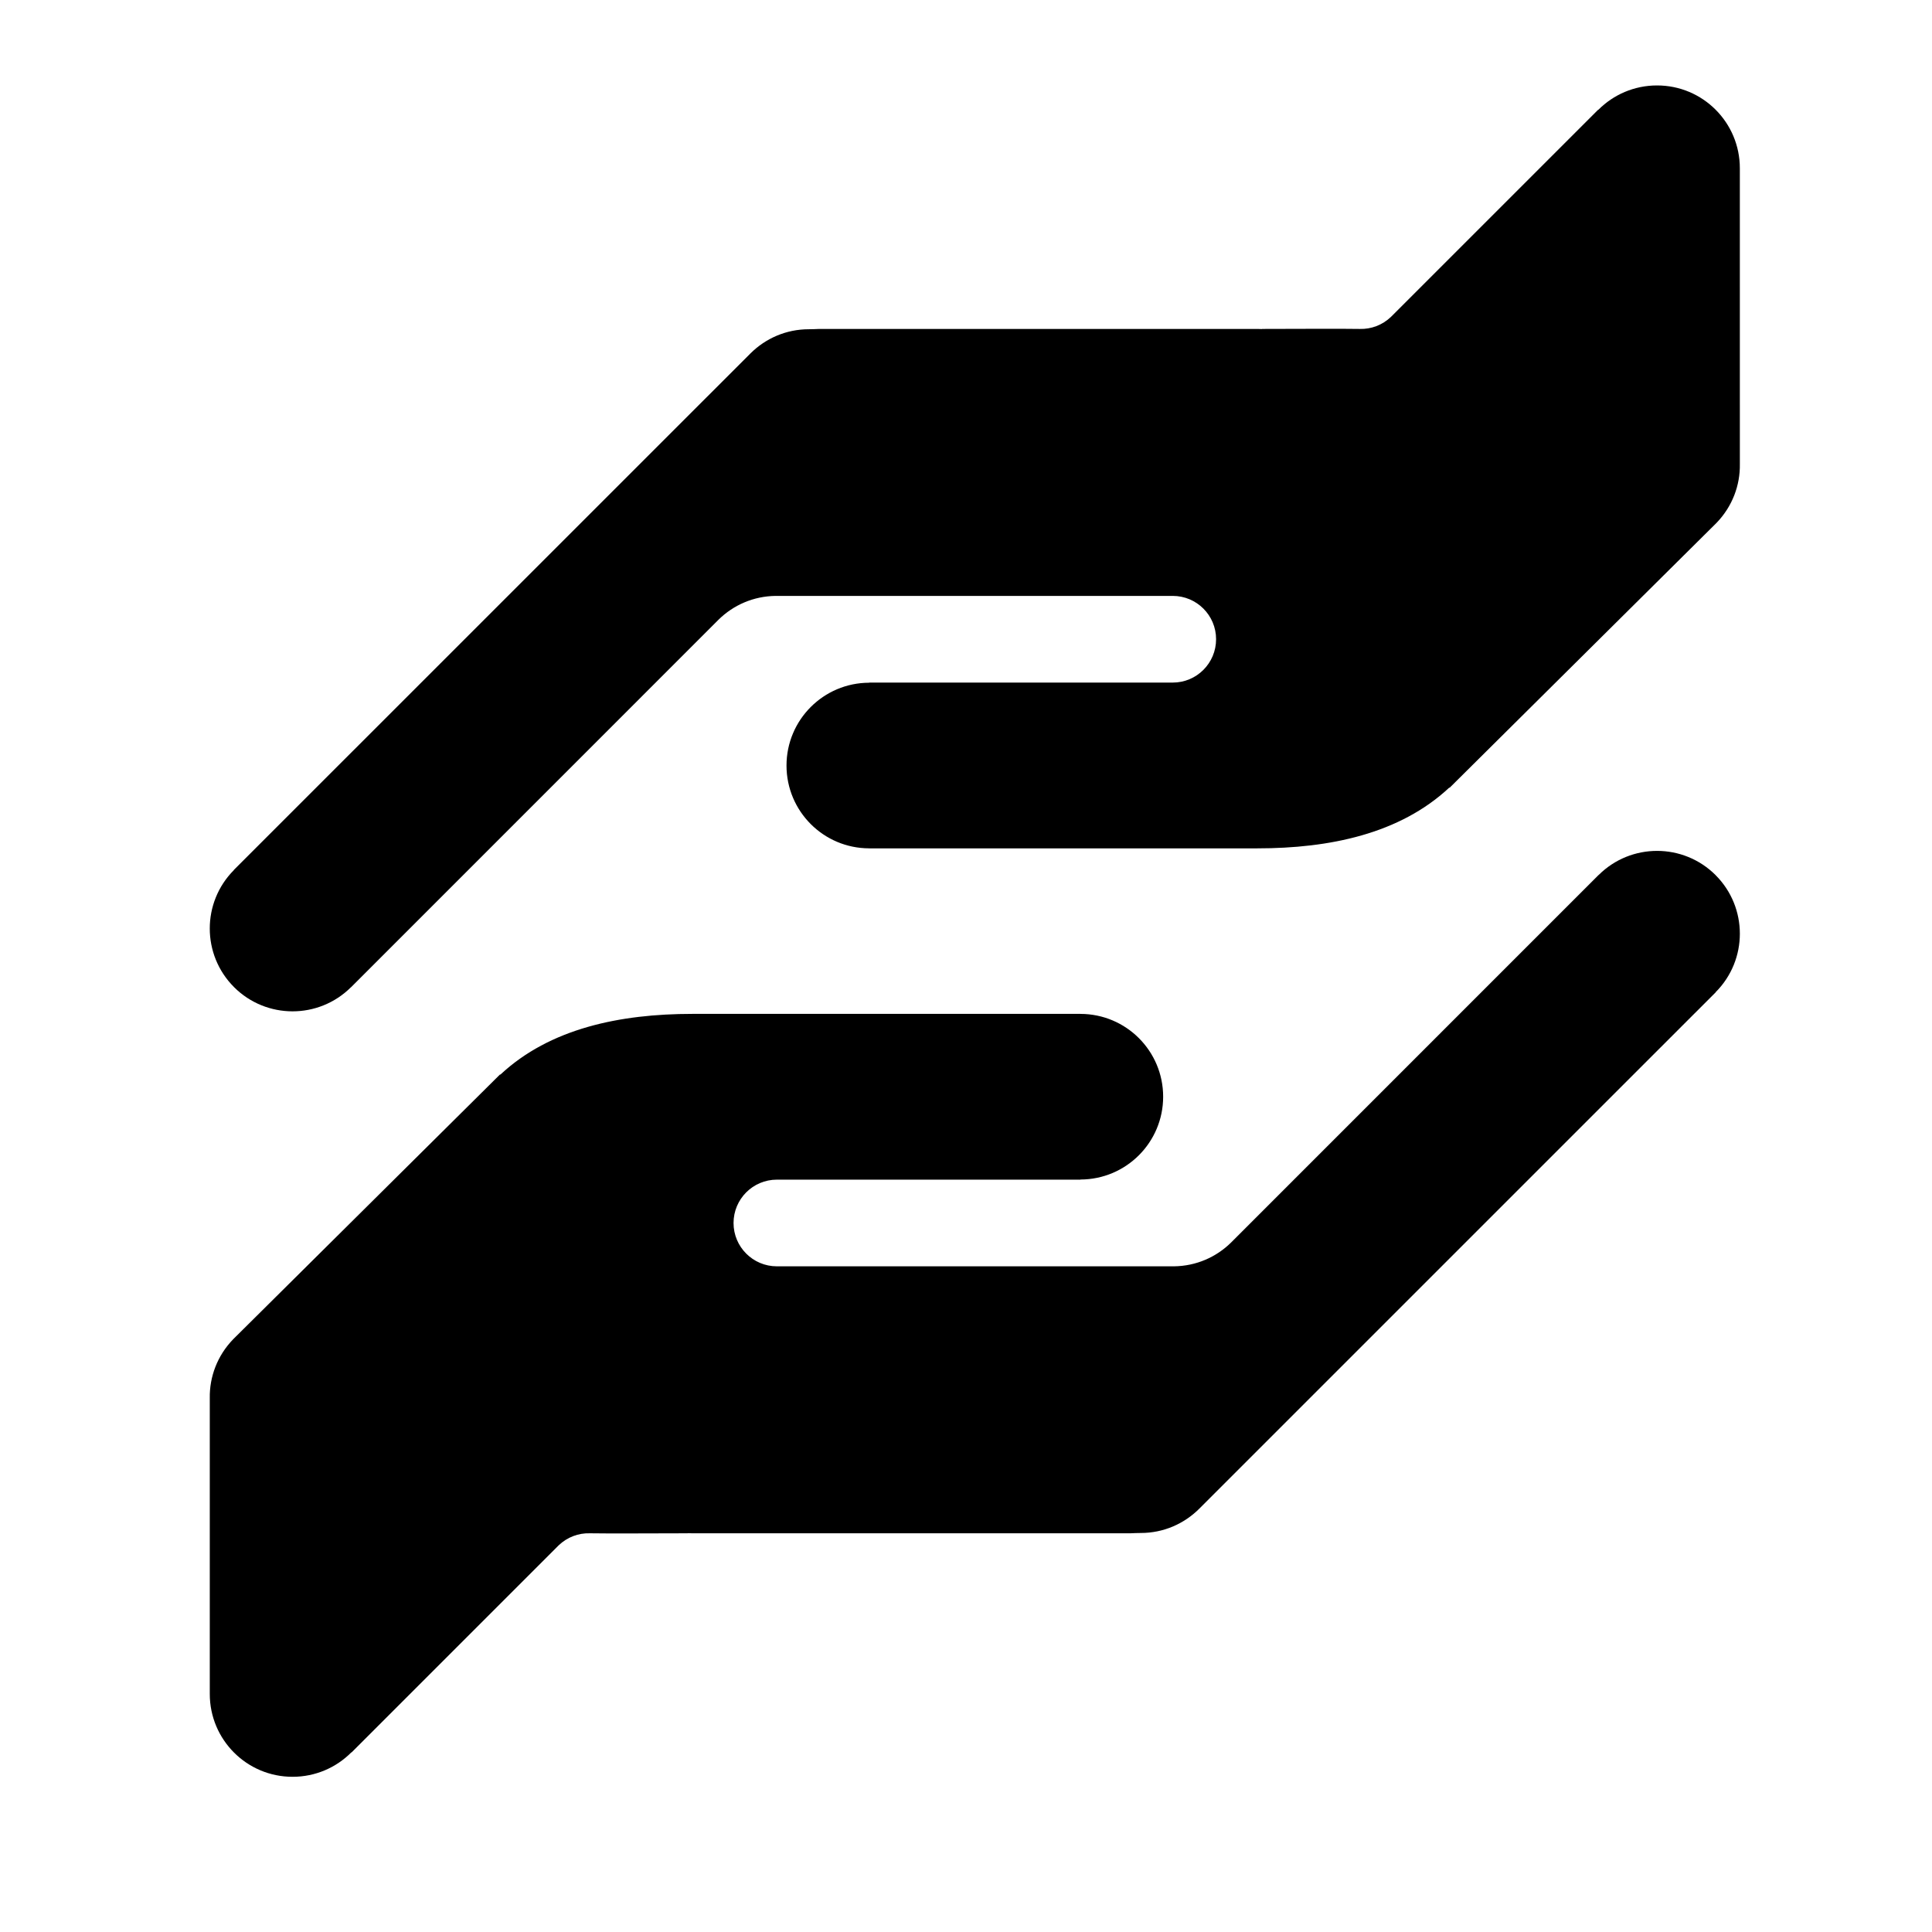 <?xml version="1.0" encoding="UTF-8"?>
<!-- Uploaded to: ICON Repo, www.svgrepo.com, Generator: ICON Repo Mixer Tools -->
<svg fill="#000000" width="800px" height="800px" version="1.1" viewBox="144 144 512 512" xmlns="http://www.w3.org/2000/svg">
 <g>
  <path d="m598.66 375.92c-8.57-8.559-22.434-8.566-31.004-0.031l-0.012-0.012-97.422 97.43c-3.906 3.84-9.234 6.219-15.125 6.281h-105.22c-6.34 0-11.48-5.144-11.48-11.477 0-6.352 5.144-11.492 11.48-11.492h80.465v-0.035c12.098-0.023 21.906-9.84 21.906-21.945 0-12.113-9.805-21.926-21.906-21.945v-0.004h-102.88c-19.133 0-37.727 3.84-50.84 16.078l-0.141 0.004-1.367 1.355c-0.098 0.102-0.191 0.188-0.289 0.289l-69.023 68.488c-4.219 4.352-6.309 9.996-6.207 15.629v78.387c0 12.137 9.824 21.961 21.949 21.949 6.062 0 11.547-2.453 15.516-6.422 0.055-0.055 0.117-0.066 0.176-0.102l54.793-54.793c2.301-2.211 5.289-3.301 8.266-3.215 2.828 0.09 22.57 0 25.957 0l-0.012-0.031c0.402 0.004 0.812 0.031 1.215 0.031h116.12c0.906-0.035 1.785-0.082 2.754-0.082 6.019 0 11.461-2.438 15.434-6.379l136.94-136.93-0.023-0.023c8.543-8.562 8.535-22.441-0.023-31z"/>
  <path d="m206.01 405.59c8.57 8.559 22.434 8.566 31.004 0.031l0.012 0.012 97.414-97.43c3.906-3.84 9.234-6.219 15.125-6.281h105.23c6.34 0 11.48 5.144 11.48 11.477 0 6.352-5.144 11.492-11.48 11.492h-80.457v0.039c-12.098 0.023-21.906 9.84-21.906 21.945 0 12.113 9.805 21.926 21.906 21.945v0.004h102.87c19.133 0 37.727-3.84 50.84-16.078l0.141-0.004 1.367-1.355c0.098-0.102 0.191-0.188 0.289-0.289l69.027-68.504c4.219-4.352 6.309-9.996 6.207-15.629l-0.004-78.371c0-12.137-9.824-21.961-21.949-21.949-6.062 0-11.547 2.453-15.516 6.422-0.055 0.055-0.117 0.066-0.176 0.102l-54.797 54.789c-2.301 2.211-5.289 3.301-8.266 3.215-2.828-0.09-22.57 0-25.957 0l0.012 0.031c-0.402-0.004-0.812-0.031-1.215-0.031h-116.12c-0.906 0.035-1.785 0.082-2.754 0.082-6.019 0-11.461 2.438-15.434 6.379l-136.94 136.92 0.023 0.023c-8.539 8.574-8.531 22.453 0.027 31.012z"/>
 </g>
</svg>
